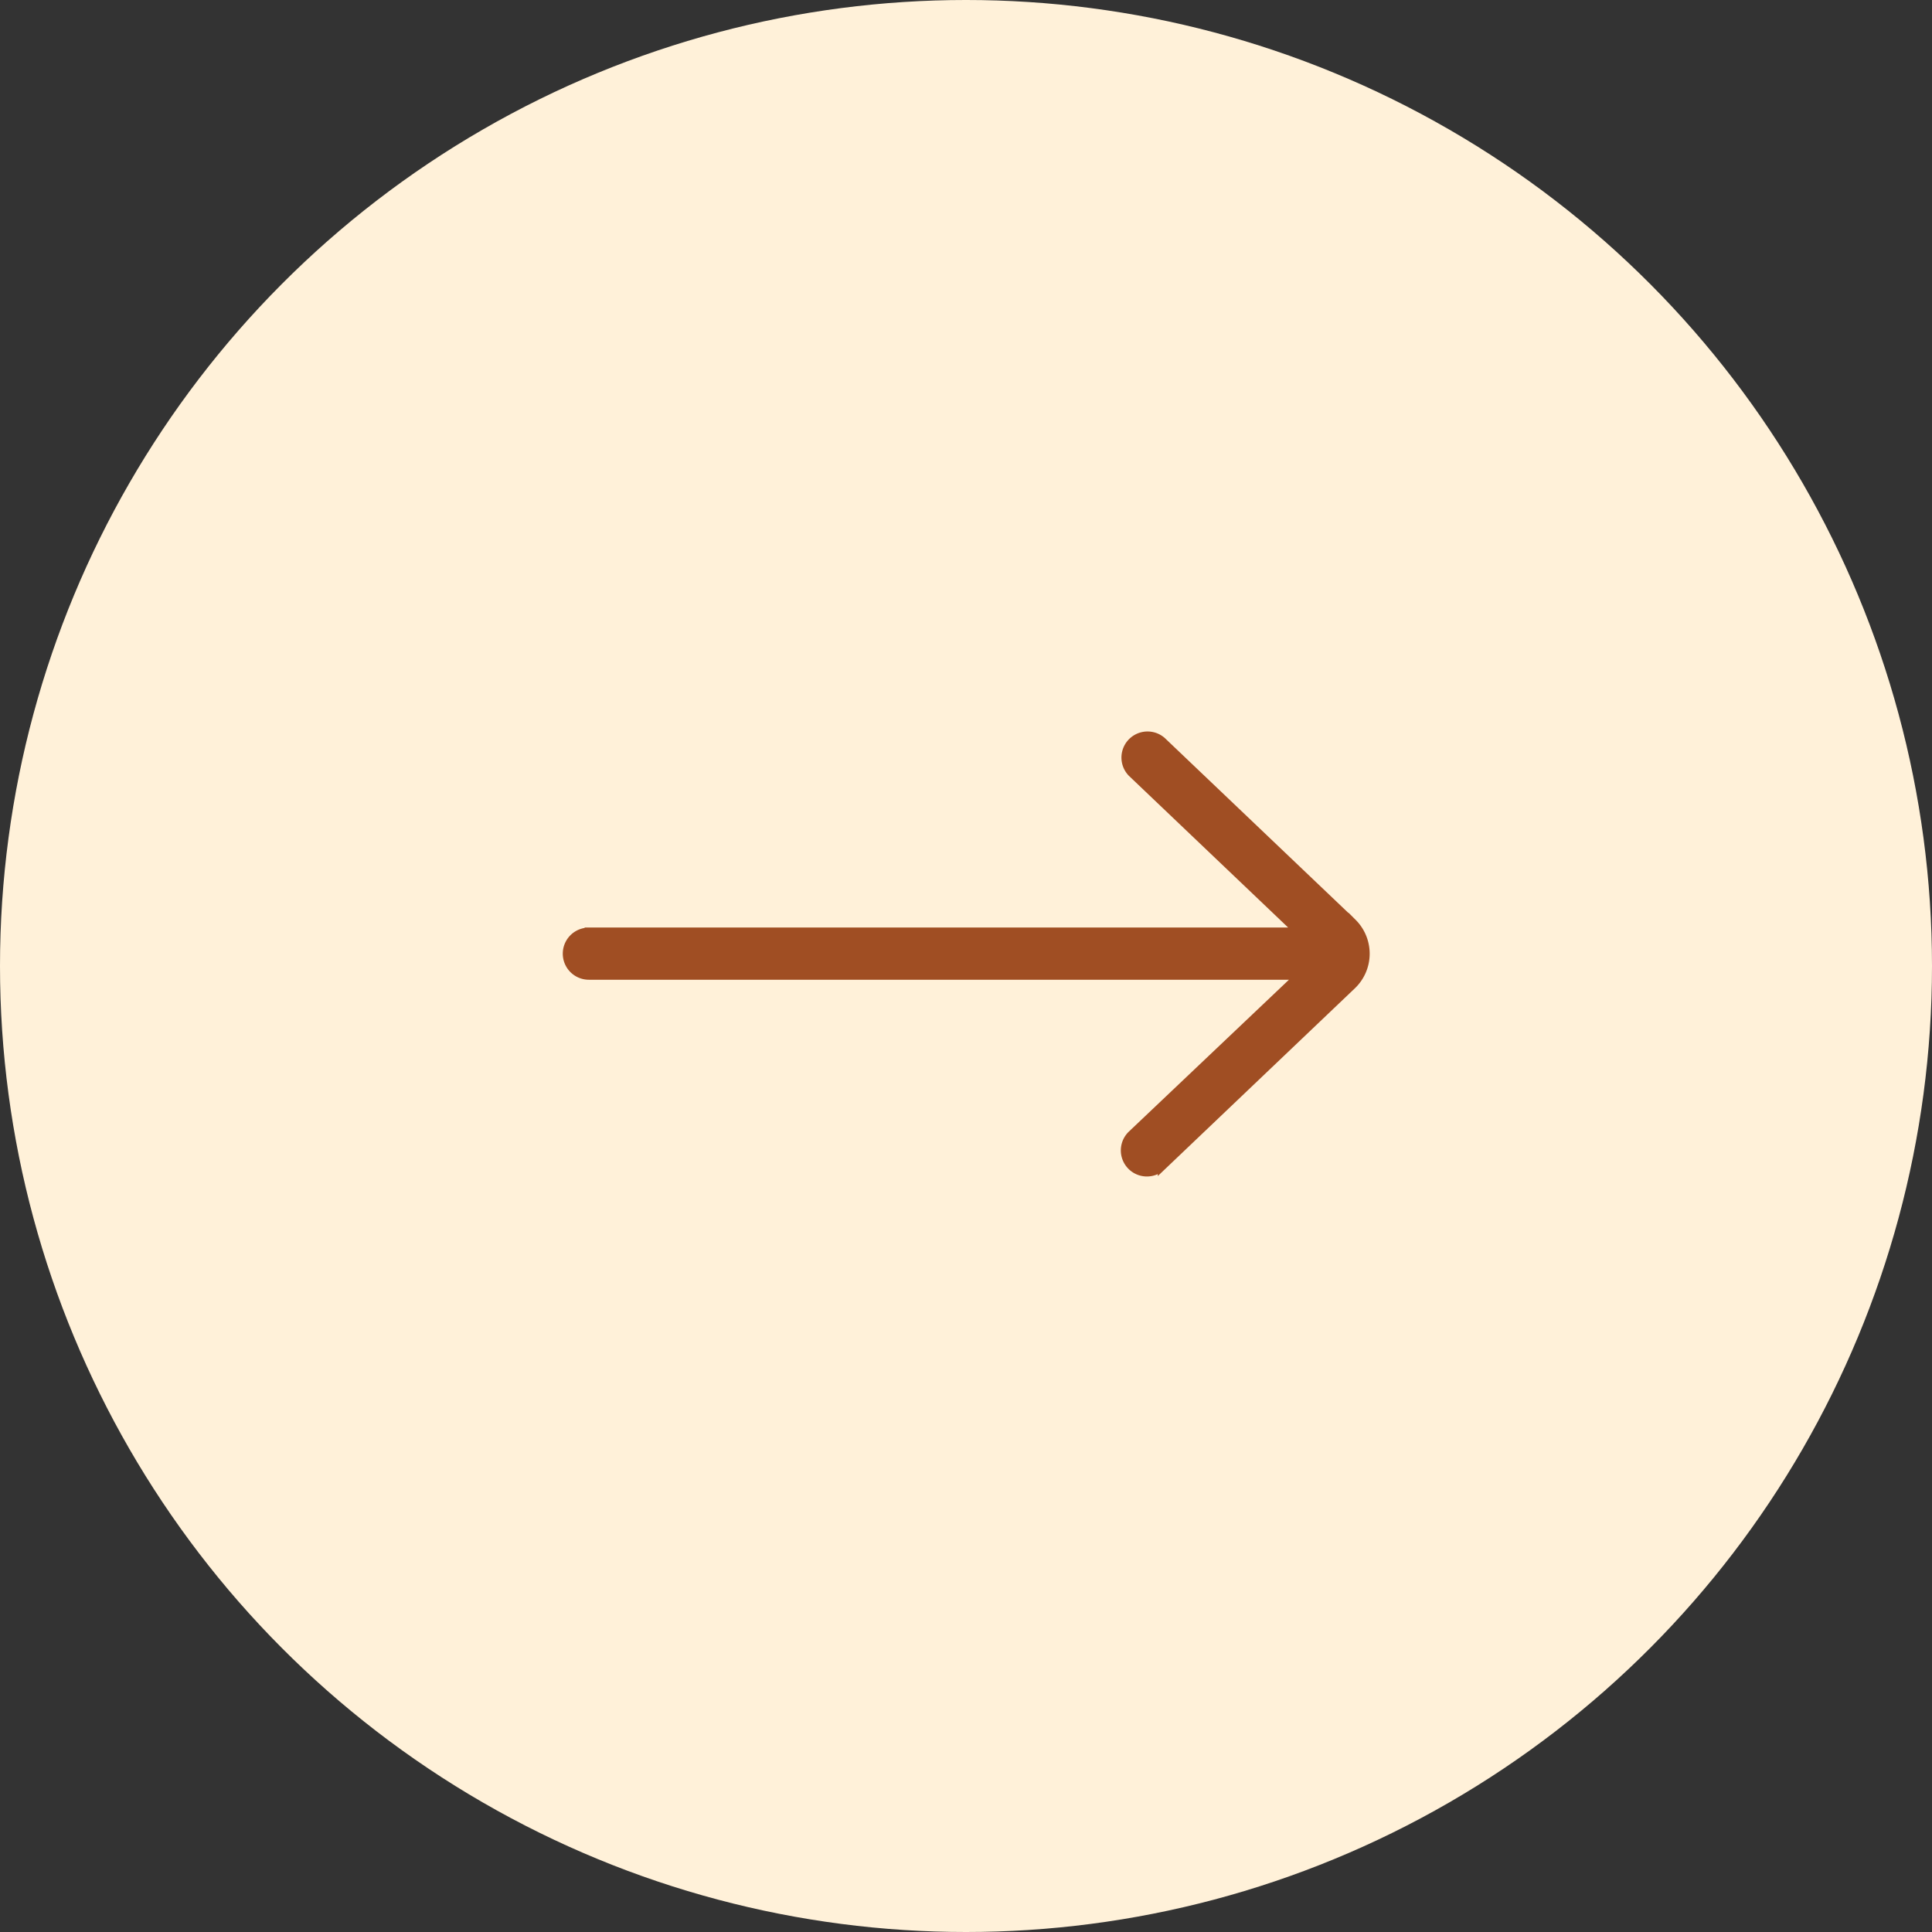 <svg xmlns="http://www.w3.org/2000/svg" width="46" height="46" viewBox="0 0 46 46"><rect x="0" y="0" width="46" height="46" fill="#333333" stroke="none"/><circle cx="23" cy="23" r="23" fill="#fff1d9"/><path d="M43.52,16.684h16.9L56.448,12.9a.521.521,0,0,1,.718-.754l4.54,4.325a1.04,1.04,0,0,1-.009,1.481l-4.531,4.316a.52.52,0,1,1-.718-.754l3.992-3.787H43.52a.52.52,0,0,1,0-1.041Z" transform="translate(-29.5 5.5)" fill="#a04e23" stroke="#a04e23" stroke-width="0.2"/></svg>
